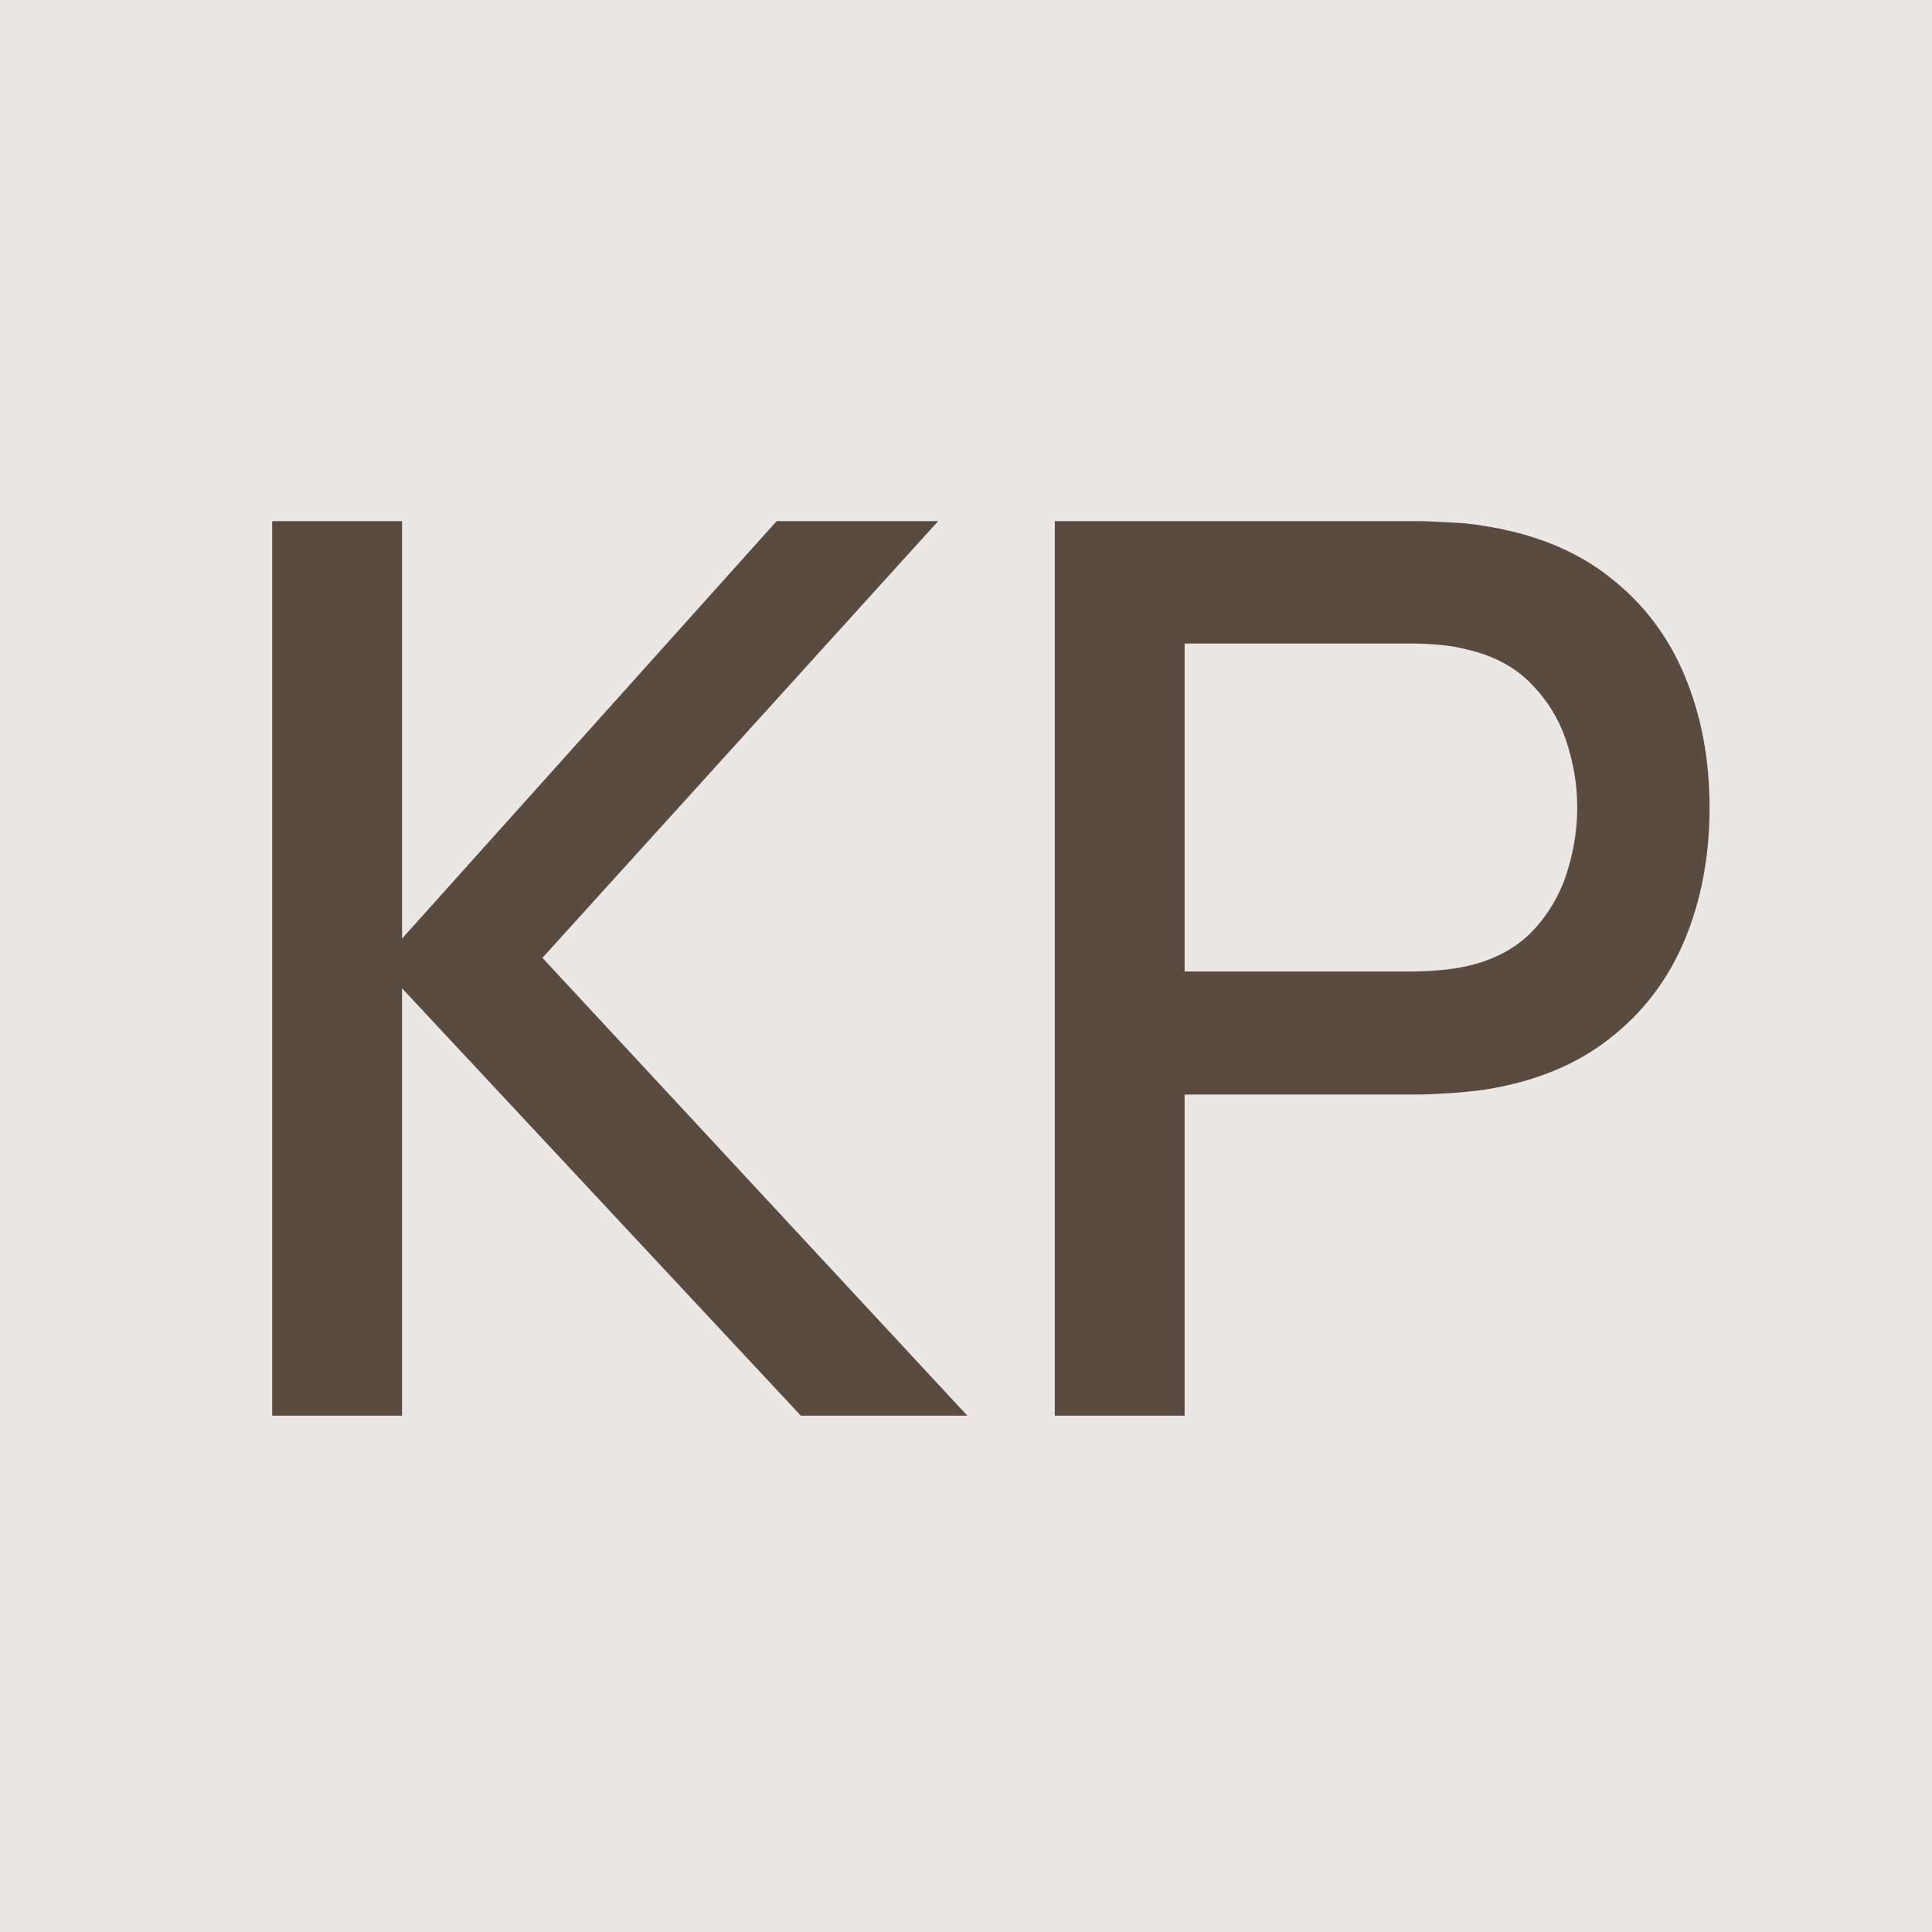 <?xml version="1.0" encoding="UTF-8"?> <svg xmlns="http://www.w3.org/2000/svg" width="232" height="232" viewBox="0 0 232 232" fill="none"><rect width="232" height="232" fill="#EAE7E5"></rect><path d="M32.686 170V62.579H48.277V112.709L93.26 62.579H112.655L65.136 115.021L116.161 170H96.169L48.277 118.677V170H32.686ZM126.662 170V62.579H170.078C171.123 62.579 172.416 62.629 173.957 62.728C175.499 62.778 176.966 62.927 178.359 63.176C184.327 64.121 189.3 66.159 193.278 69.293C197.307 72.426 200.315 76.379 202.305 81.154C204.294 85.928 205.289 91.2 205.289 96.969C205.289 102.787 204.294 108.084 202.305 112.858C200.315 117.632 197.307 121.586 193.278 124.719C189.3 127.852 184.327 129.891 178.359 130.836C176.966 131.035 175.474 131.184 173.883 131.284C172.341 131.383 171.073 131.433 170.078 131.433H142.253V170H126.662ZM142.253 116.662H169.482C170.476 116.662 171.57 116.613 172.764 116.513C174.007 116.414 175.176 116.24 176.27 115.991C179.453 115.245 182.014 113.877 183.954 111.888C185.893 109.849 187.286 107.512 188.131 104.876C188.977 102.24 189.399 99.604 189.399 96.969C189.399 94.333 188.977 91.722 188.131 89.136C187.286 86.5 185.893 84.187 183.954 82.198C182.014 80.159 179.453 78.767 176.27 78.021C175.176 77.722 174.007 77.523 172.764 77.424C171.57 77.324 170.476 77.275 169.482 77.275H142.253V116.662Z" fill="#5A4B40"></path></svg> 